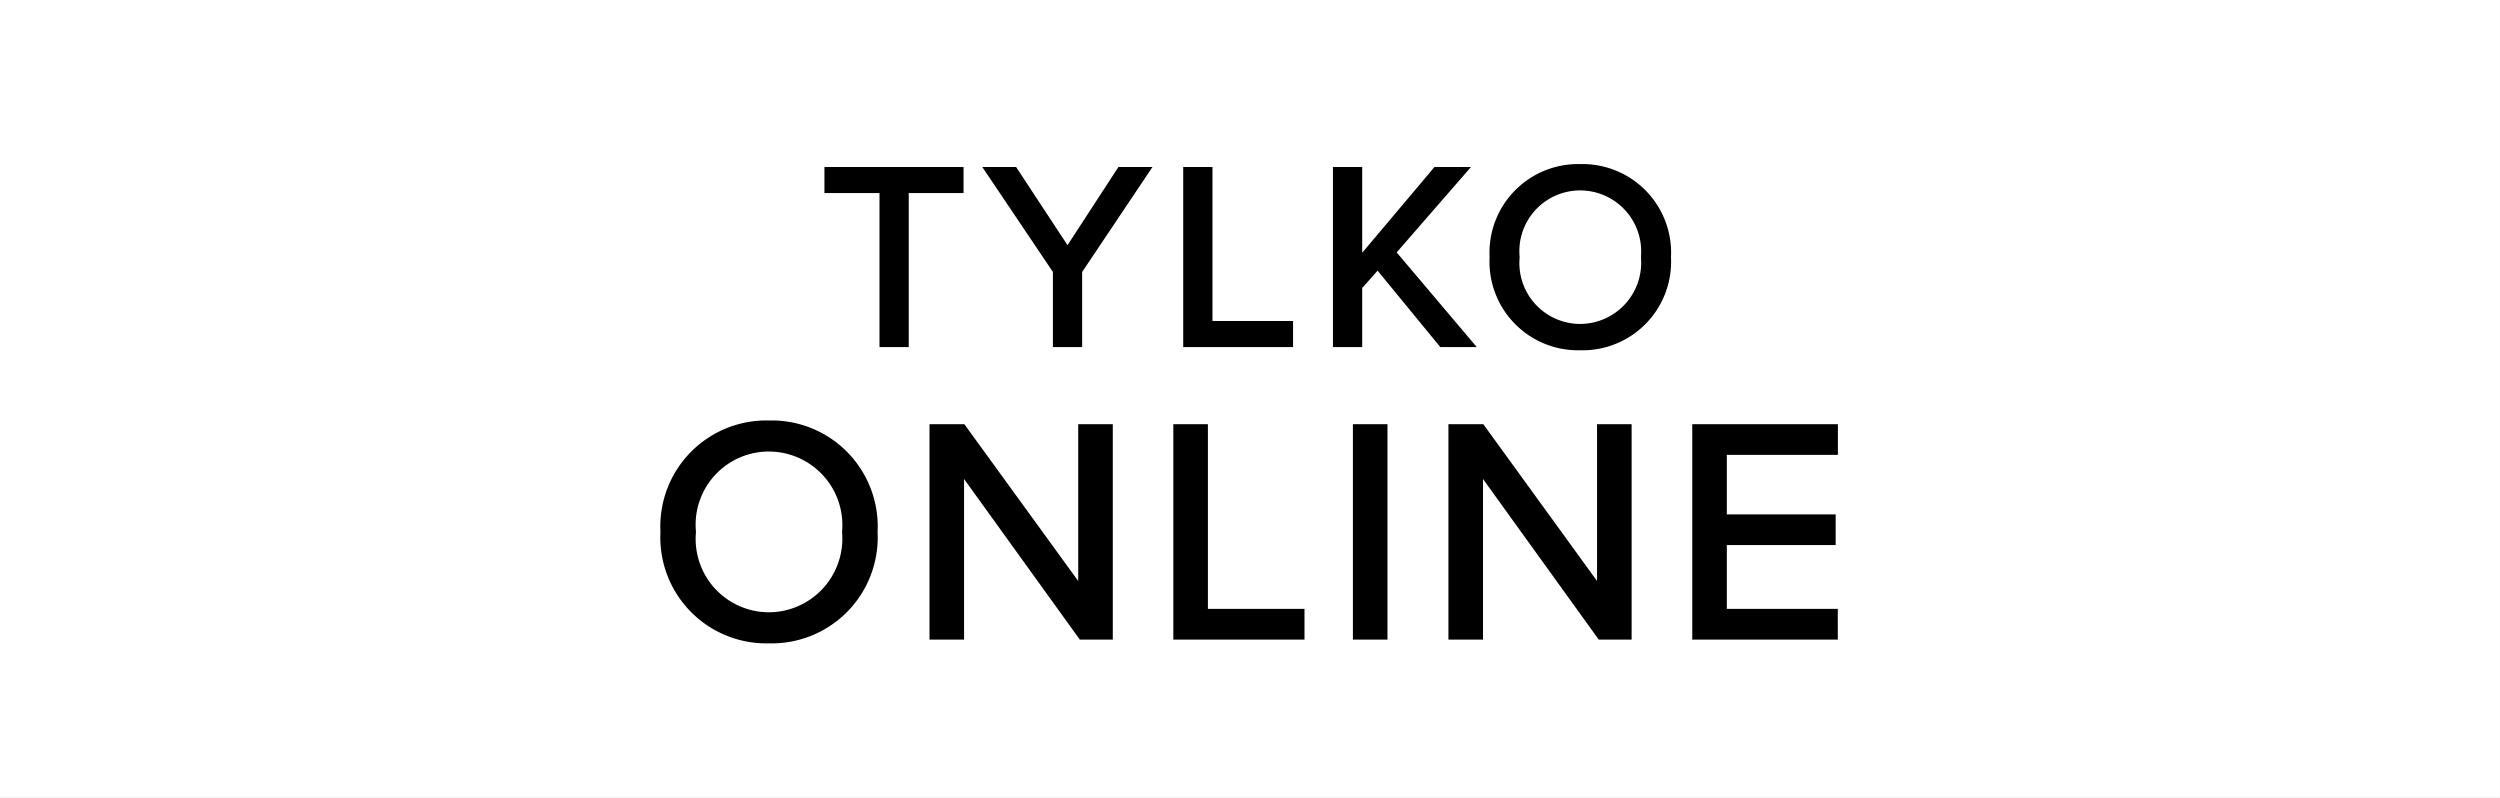 <svg xmlns="http://www.w3.org/2000/svg" width="94" height="30" viewBox="0 0 94 30">
  <rect x="0" y="0" width="94" height="30" fill="#808080" stroke="none"/>
  <g id="tylko_online" transform="translate(-0.016)">
    <rect id="Rectangle_113" data-name="Rectangle 113" width="94" height="30" transform="translate(0.015)" fill="#fff"/>
    <path id="Path_6306" data-name="Path 6306" d="M-12.88,0V-5.79h2.06v-.88h-5.13v.88h2.07V0Zm6.52,0V-2.79l2.6-3.88H-4.92L-6.86-3.69-8.82-6.67H-9.97l2.61,3.88V0ZM1.57,0V-.88H-1.46V-6.67h-1V0ZM8.42,0,5.45-3.51,8.2-6.67H6.96L4.17-3.36V-6.67h-1V0h1V-2.19L4.8-2.9,7.18,0Zm.64-3.33A3.28,3.28,0,0,0,12.42.12a3.28,3.28,0,0,0,3.36-3.45,3.28,3.28,0,0,0-3.36-3.45A3.28,3.28,0,0,0,9.06-3.33Zm5.69,0A2.351,2.351,0,0,1,12.42-.77a2.339,2.339,0,0,1-2.33-2.56,2.334,2.334,0,0,1,2.33-2.56A2.345,2.345,0,0,1,14.75-3.33ZM-22.116,7a3.936,3.936,0,0,0,4.032,4.14A3.936,3.936,0,0,0-14.052,7a3.936,3.936,0,0,0-4.032-4.14A3.936,3.936,0,0,0-22.116,7Zm6.828,0a2.821,2.821,0,0,1-2.8,3.072A2.807,2.807,0,0,1-20.88,7a2.8,2.8,0,0,1,2.8-3.072A2.814,2.814,0,0,1-15.288,7Zm10.08,4V3h-1.2V9l-4.356-6H-12v8h1.2V4.856L-6.372,11ZM2,11V9.944H-1.632V3h-1.2v8Zm3.12,0V3h-1.2v8Zm9.18,0V3H13.1V9L8.748,3H7.512v8h1.2V4.856L13.14,11Zm7.752,0V9.944H17.88v-2.5h4.092V6.392H17.88V4.052h4.176V3H16.68v8Z" transform="translate(47.015 13)" stroke="#000" stroke-width="0.1"/>
  </g>
</svg>
